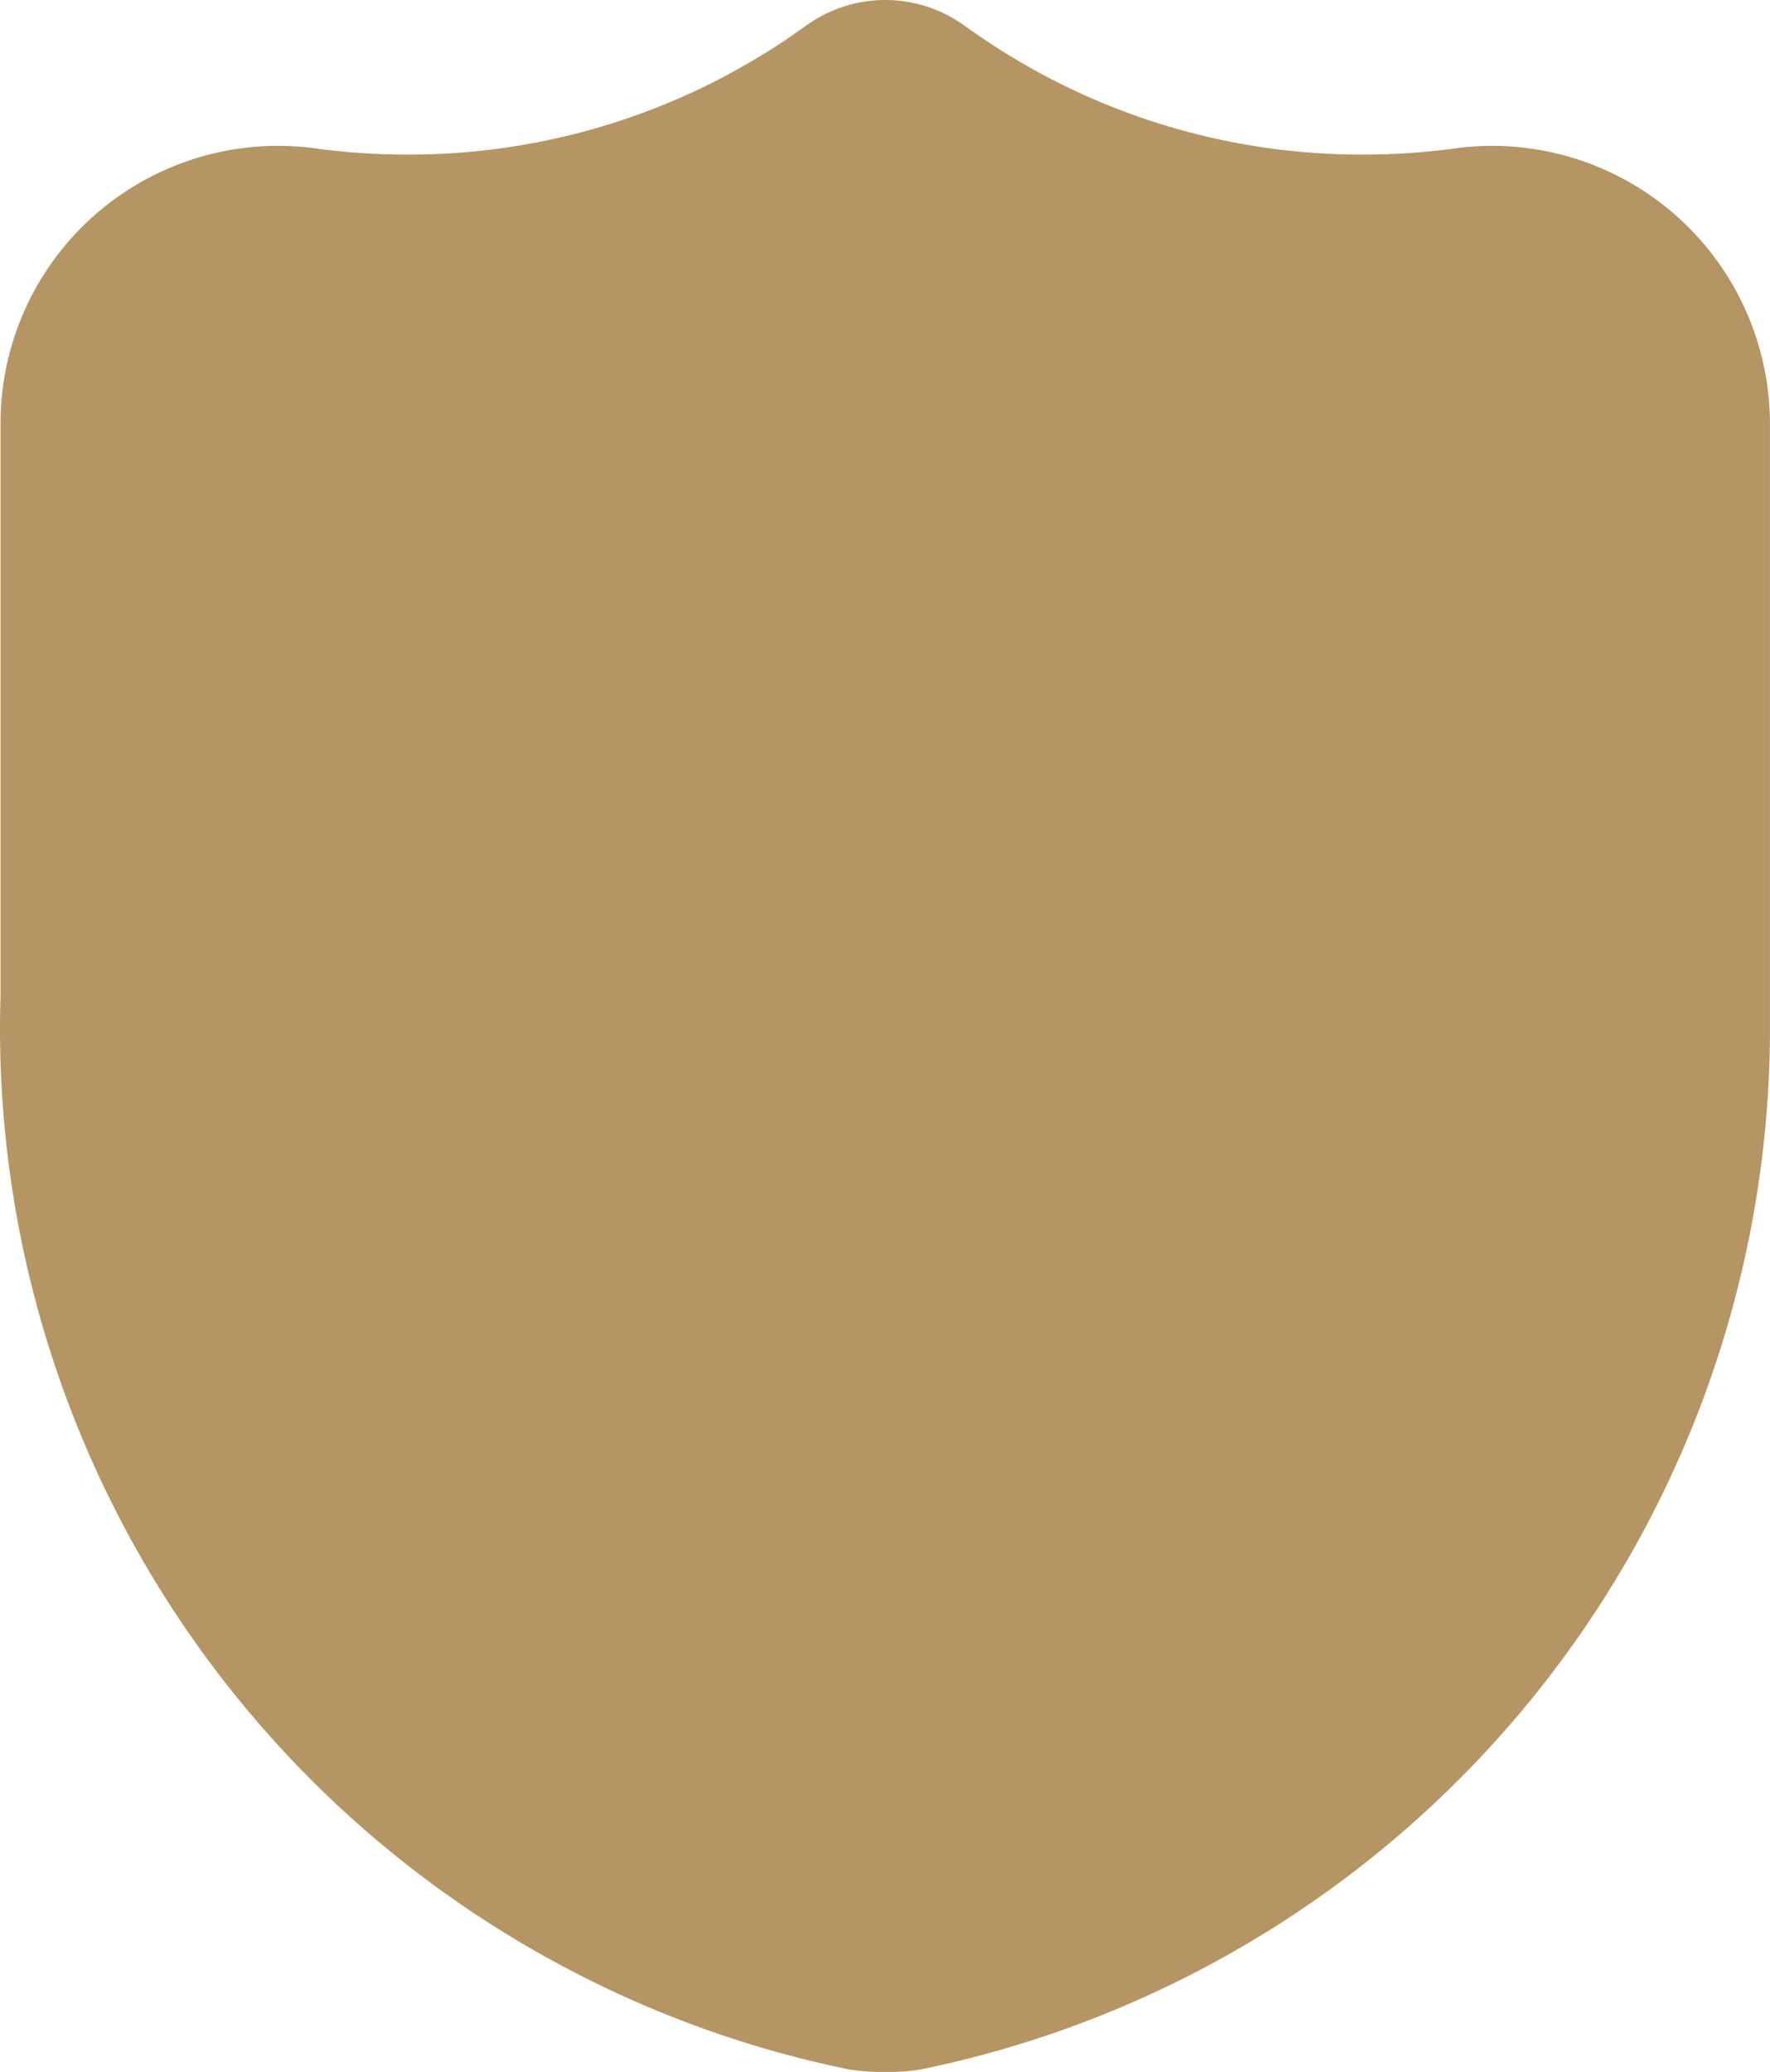 <svg xmlns="http://www.w3.org/2000/svg" width="38.09" height="44.563" viewBox="0 0 38.09 44.563">
  <g id="Group_287" data-name="Group 287" transform="translate(-545.334 -240.97)">
    <path id="Path_913" data-name="Path 913" d="M577.441,244.107a5.755,5.755,0,0,0-.855.064,14.969,14.969,0,0,1-1.93.124,14.553,14.553,0,0,1-6.859-1.707q-.465-.25-.909-.528c-.145-.091-.289-.186-.431-.282-.127-.087-.254-.174-.378-.264h0a2.91,2.91,0,0,0-3.388,0h0c-.126.09-.25.177-.377.264-.143.1-.287.191-.43.282q-.448.277-.911.528a14.555,14.555,0,0,1-6.86,1.707,14.752,14.752,0,0,1-1.938-.126,5.972,5.972,0,0,0-6.83,5.921v12.3q-.01.351-.011.705a22.859,22.859,0,0,0,18.287,22.389,5.522,5.522,0,0,0,1.482.006,22.868,22.868,0,0,0,18.32-22.25V250.09A5.982,5.982,0,0,0,577.441,244.107Z" fill="#b59564"/>
  </g>
</svg>
